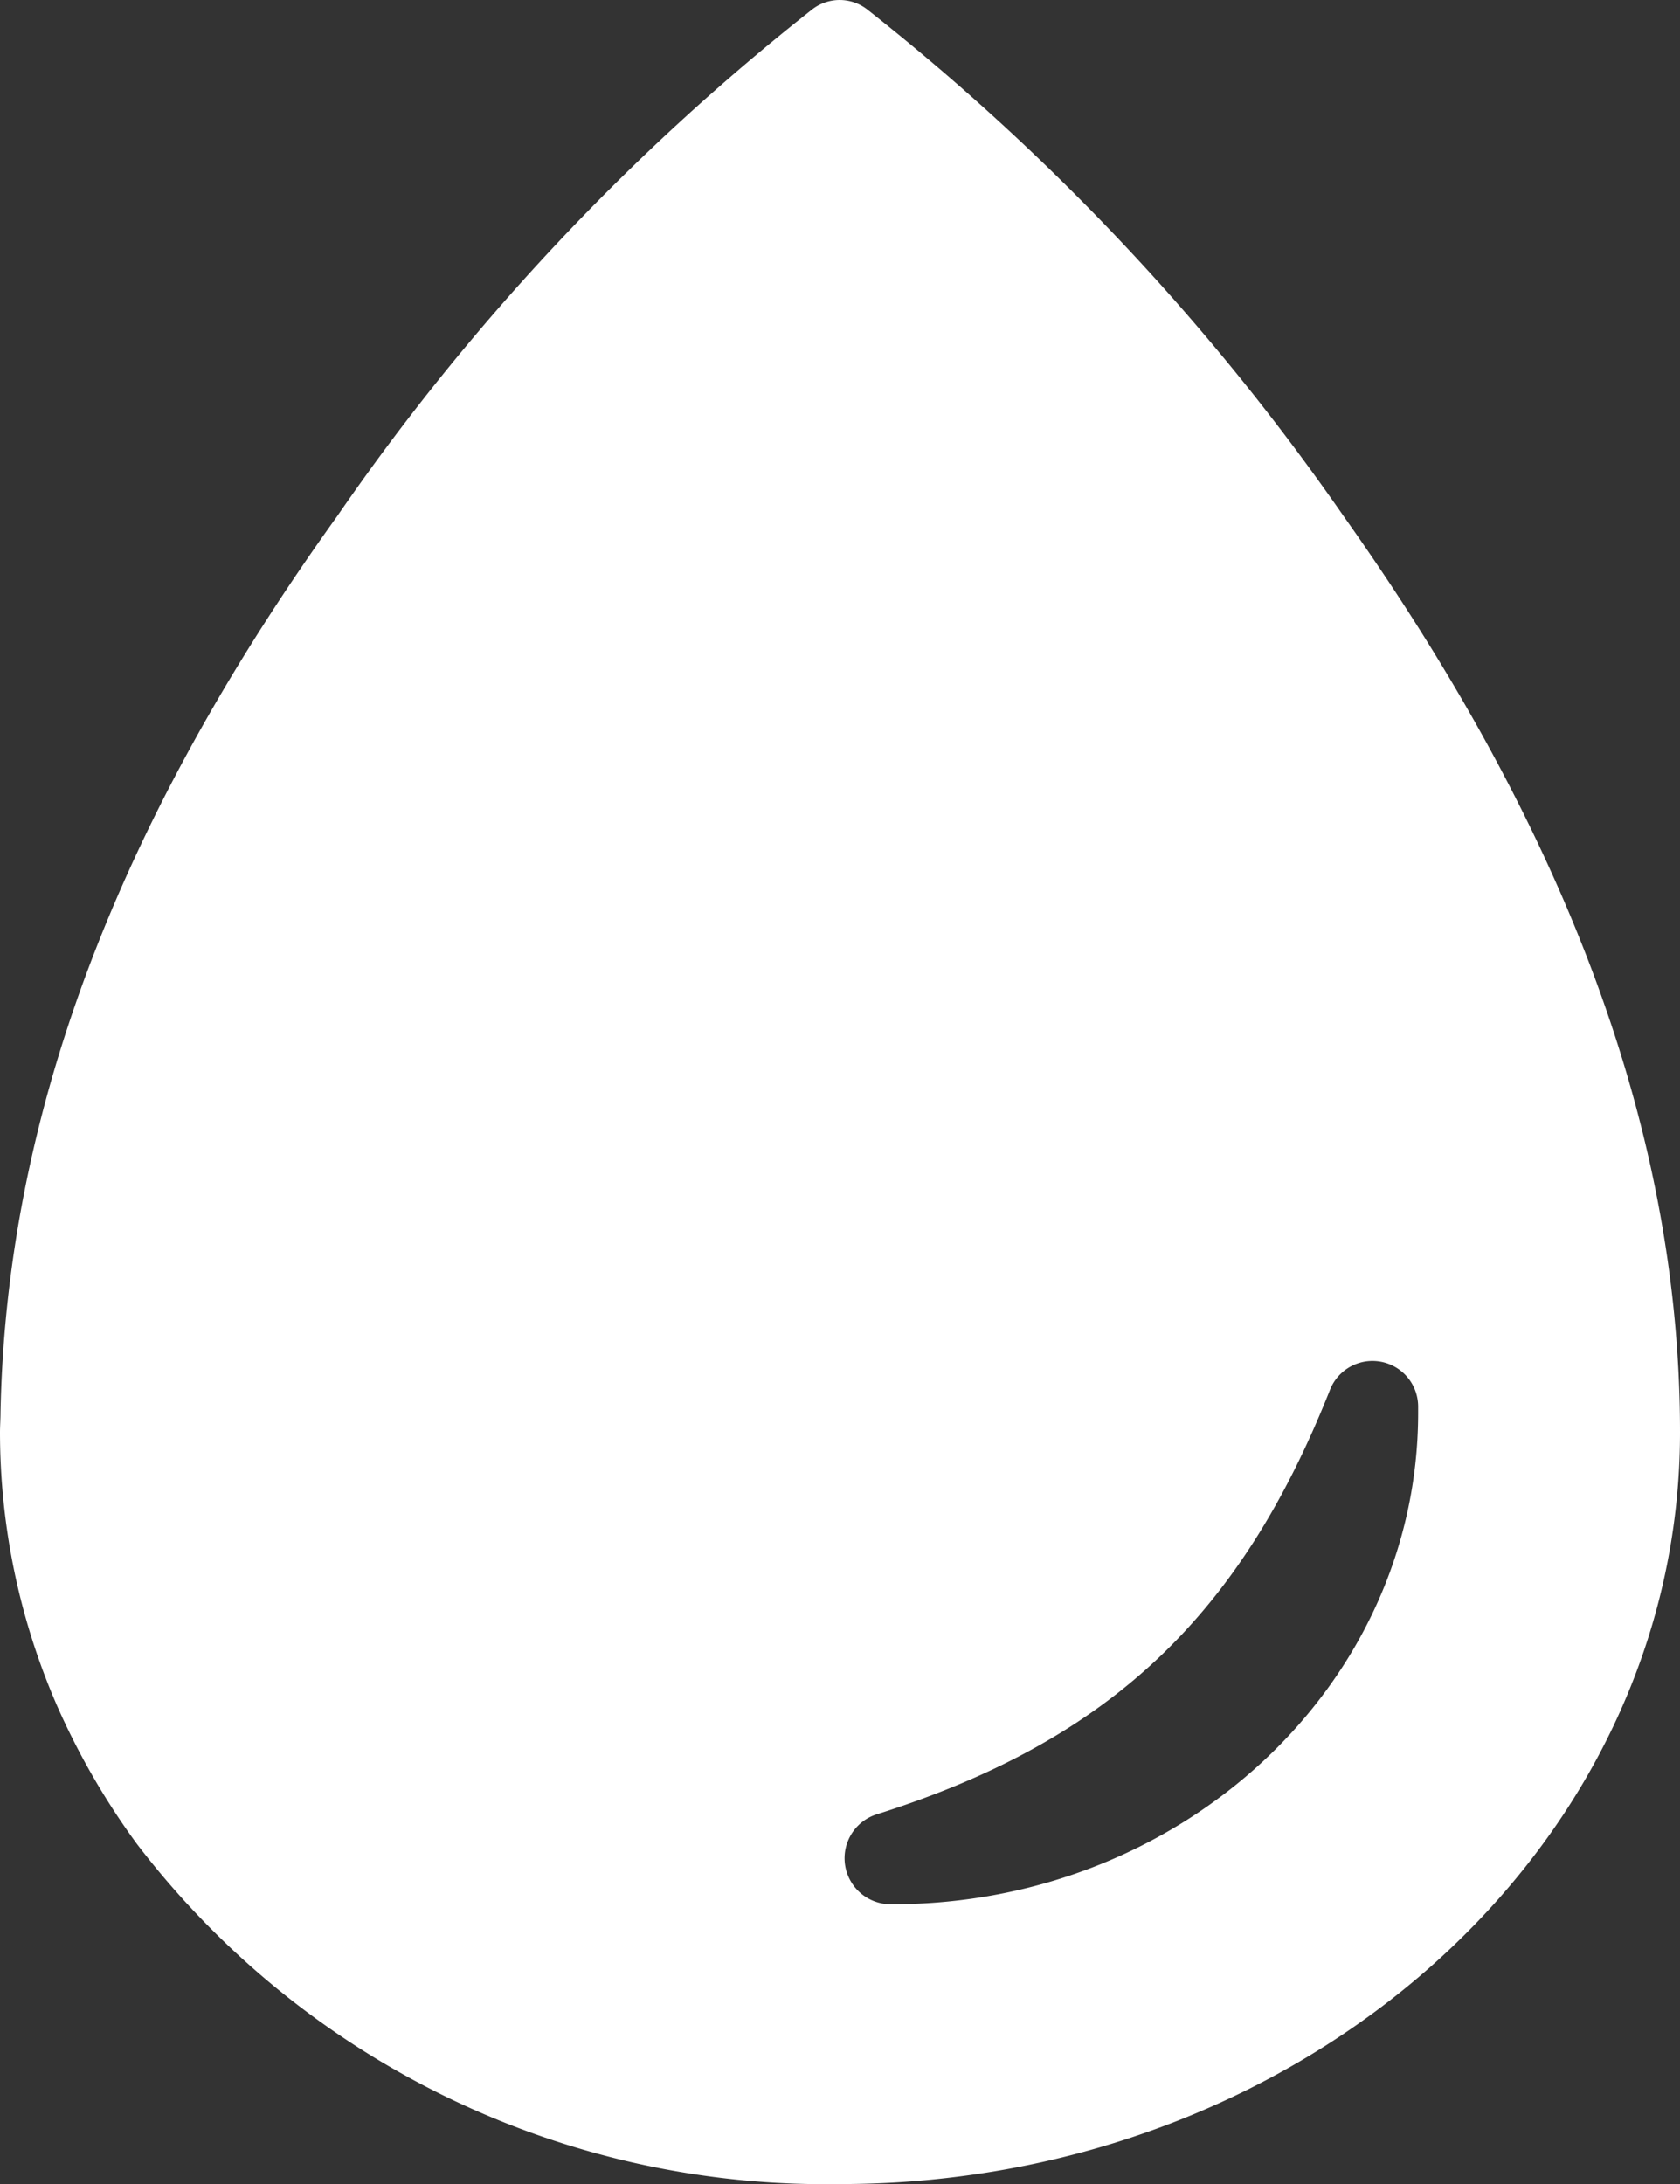 <?xml version="1.0" encoding="UTF-8"?>
<svg xmlns="http://www.w3.org/2000/svg" width="45.648" height="59.344" viewBox="0 0 45.648 59.344">
  <rect x="0" y="0" width="45.648" height="59.344" fill="#333333" stroke="none"/>
  <path id="Icon_ionic-ios-water" data-name="Icon ionic-ios-water" d="M43.268,17.413A63.789,63.789,0,0,0,30.316,3.633a1.22,1.22,0,0,0-1.484-.014,63.008,63.008,0,0,0-12.91,13.766C10.6,24.8,6.935,32.847,6.764,41.763c0,.171-.014.357-.014.528A18.642,18.642,0,0,0,8.3,49.722a20.044,20.044,0,0,0,2.168,3.752A23.548,23.548,0,0,0,29.56,62.718c12.61,0,22.838-9.144,22.838-20.427C52.4,33.2,48.546,24.859,43.268,17.413ZM31,55.115h-.071a1.251,1.251,0,0,1-.371-2.439c6.433-2.026,9.928-5.492,12.325-11.526a1.241,1.241,0,0,1,2.4.442v.2C45.265,49.152,38.874,55.115,31,55.115Z" transform="translate(-6.75 -3.374)" fill="#fff"></path>
</svg>
